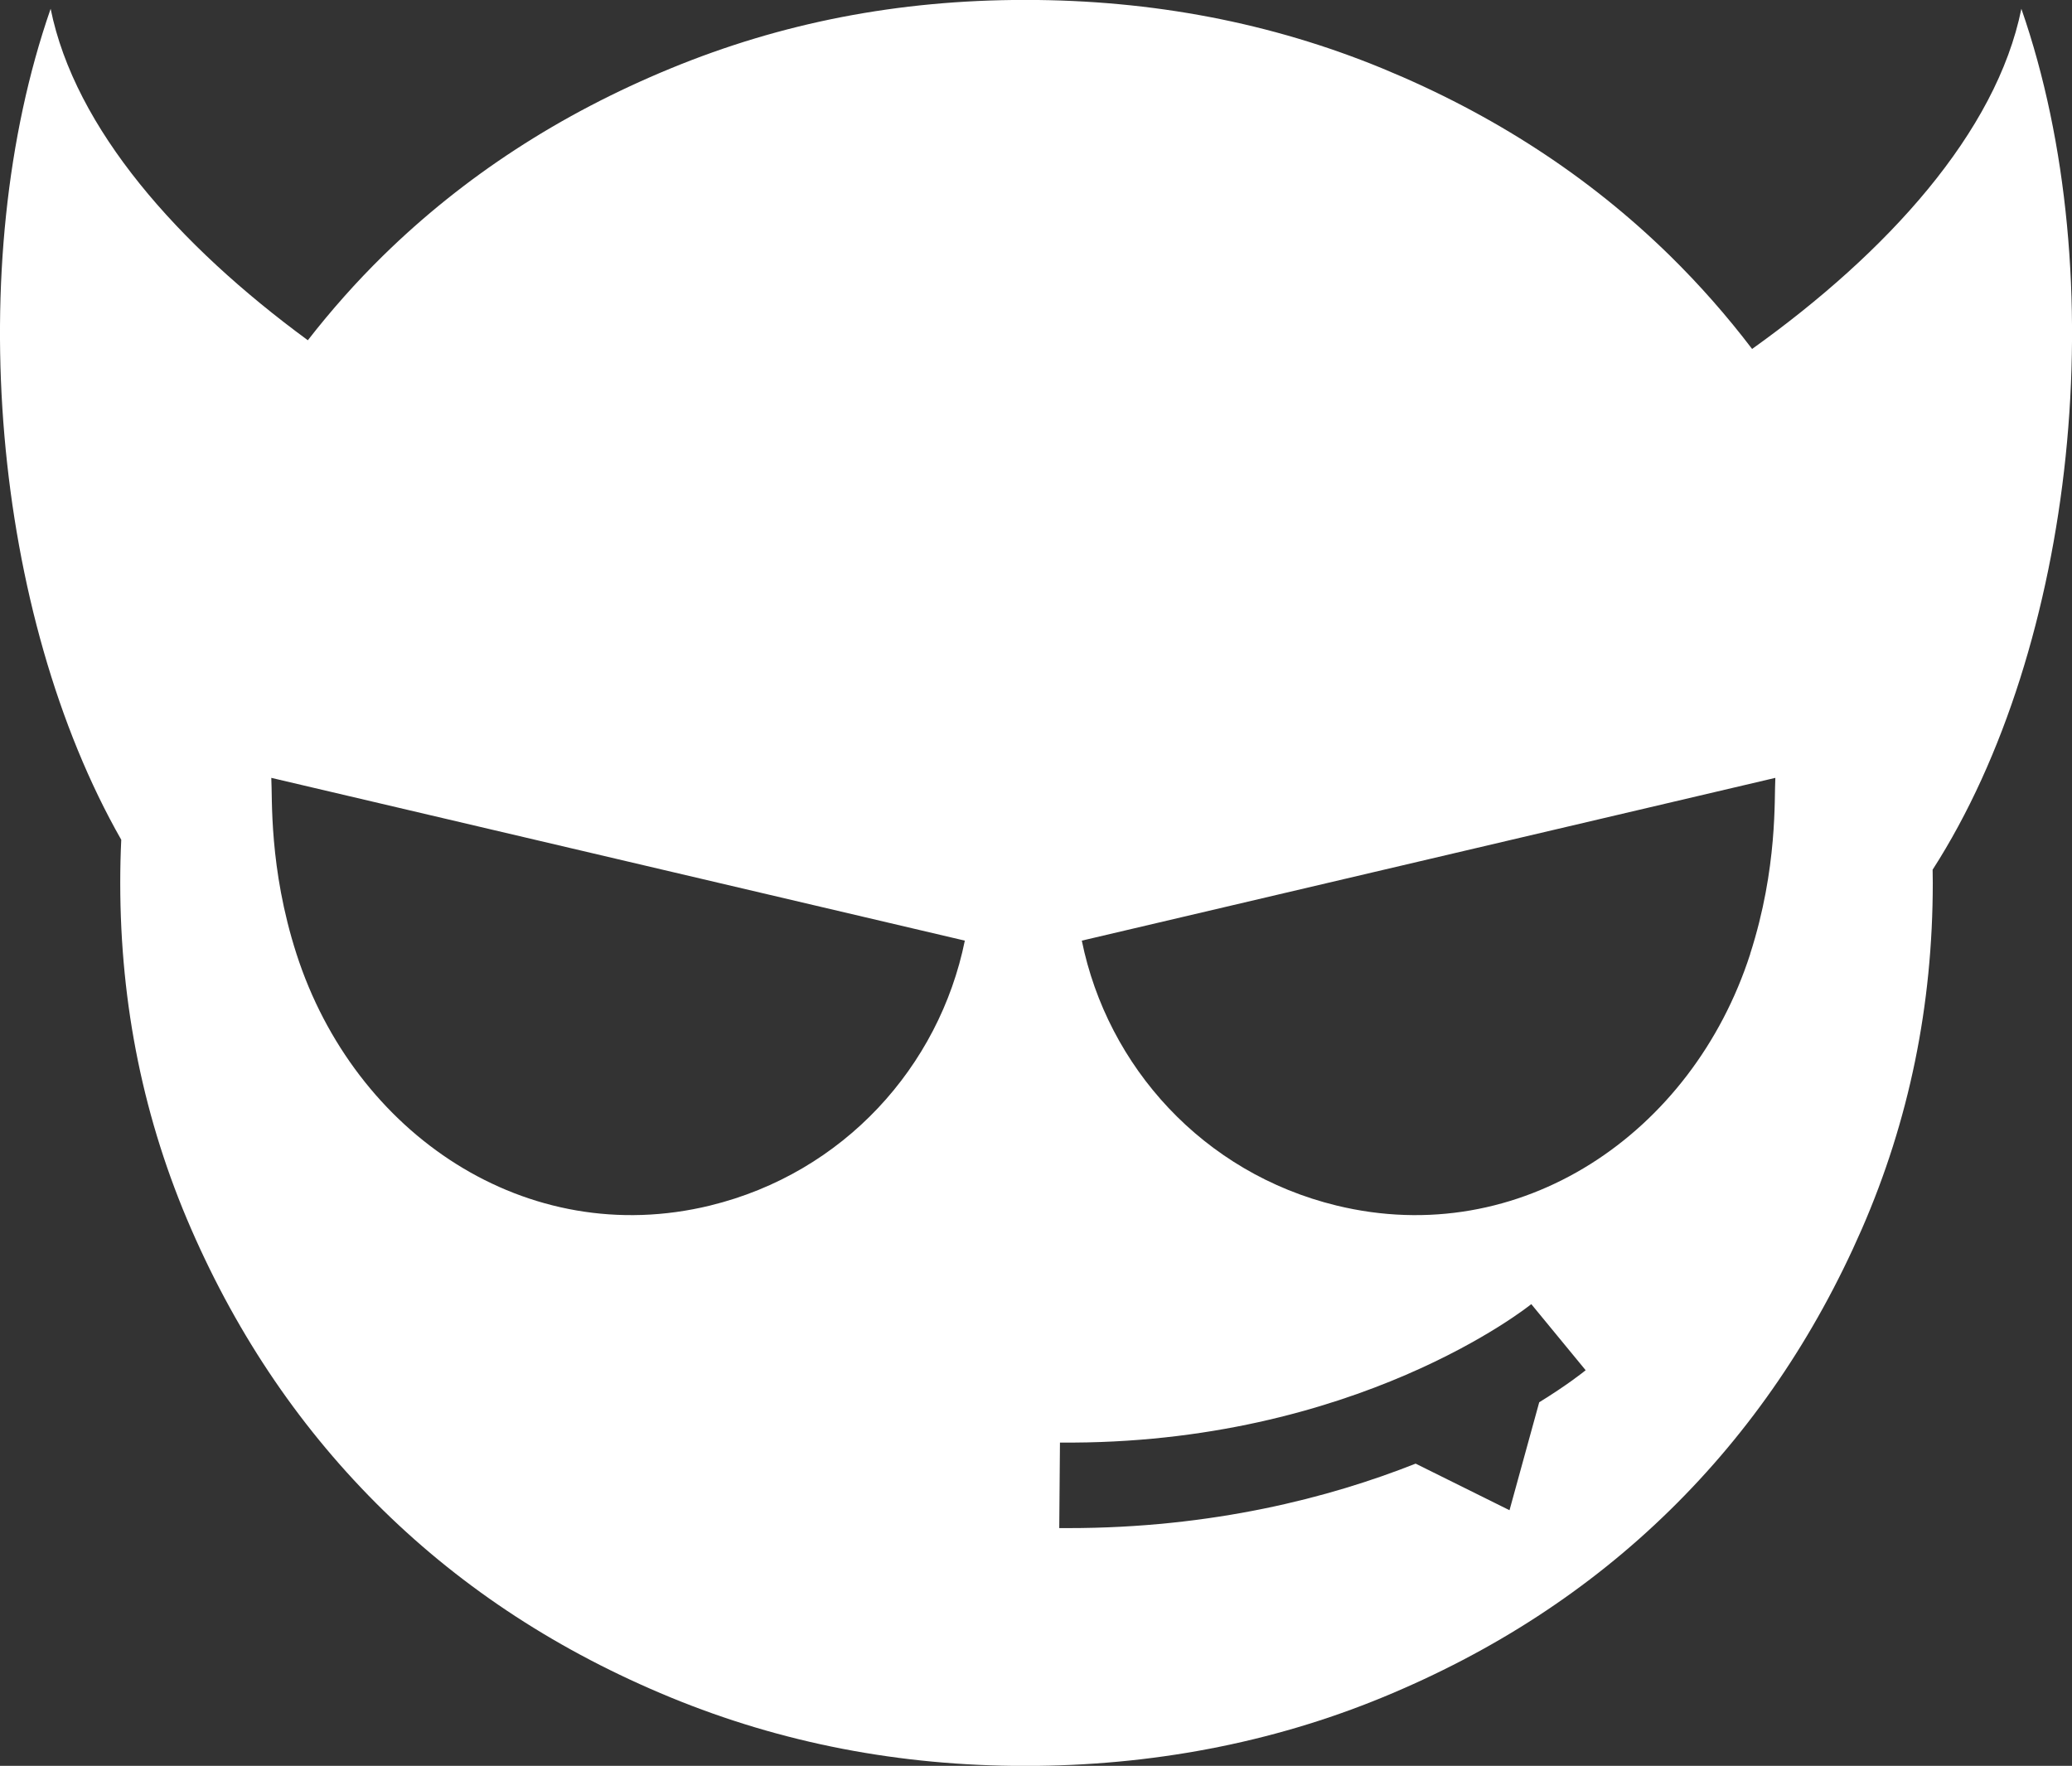<?xml version="1.0" encoding="UTF-8"?>
<svg id="Réteg_2" data-name="Réteg 2" xmlns="http://www.w3.org/2000/svg" viewBox="0 0 266.4 227.06">
  <rect x="0" y="0" width="266.4" height="227.06" fill="#333333" stroke="none"/>
  <defs>
    <style>
      .cls-1 {
        fill: #fff;
      }
    </style>
  </defs>
  <g id="Ikonok">
    <g id="Nehézsúlyú">
      <path class="cls-1" d="M259.89,1.13c-3.21,15.89-17.24,31.32-34.62,43.74-3.24-4.26-6.76-8.26-10.58-12.01-10.38-10.17-22.7-18.19-36.95-24.06-14.26-5.87-29.56-8.81-45.92-8.81s-31.35,2.94-45.6,8.81c-14.26,5.87-26.57,13.89-36.95,24.06-3.48,3.41-6.7,7.05-9.69,10.89C22.92,31.53,9.63,16.54,6.51,1.13-4.95,34.08-.89,79.07,15.59,107.98c-.09,1.84-.13,3.69-.13,5.55,0,15.72,3.04,30.56,9.12,44.5,6.08,13.95,14.31,26,24.69,36.17,10.38,10.17,22.69,18.19,36.95,24.06,14.26,5.87,29.45,8.81,45.6,8.81s31.66-2.94,45.92-8.81c14.26-5.87,26.57-13.89,36.95-24.06,10.38-10.17,18.6-22.22,24.69-36.17,6.08-13.94,9.12-28.78,9.12-44.5,0-.57-.01-1.13-.02-1.7,18.41-28.63,23.4-76.25,11.41-110.7ZM91.32,155.01c-23.62,5.76-45.74-9.21-53.2-32.35-3.57-11.09-3.08-20.11-3.24-22.64l89.17,20.93c-3.29,16.21-15.6,29.88-32.74,34.06ZM197.9,180.31l-3.82,13.88-12.07-5.99c-11.09,4.39-26.15,8.29-44.68,8.29-.38,0-.76,0-1.14,0l.09-11c38.06.33,60.38-17.62,60.6-17.8l6.99,8.5c-.28.23-2.32,1.87-5.97,4.12ZM225.03,122.66c-7.46,23.14-29.57,38.11-53.2,32.35-17.13-4.17-29.45-17.85-32.74-34.06l89.17-20.93c-.16,2.53.33,11.55-3.24,22.64Z"/>
    </g>
  </g>
</svg>